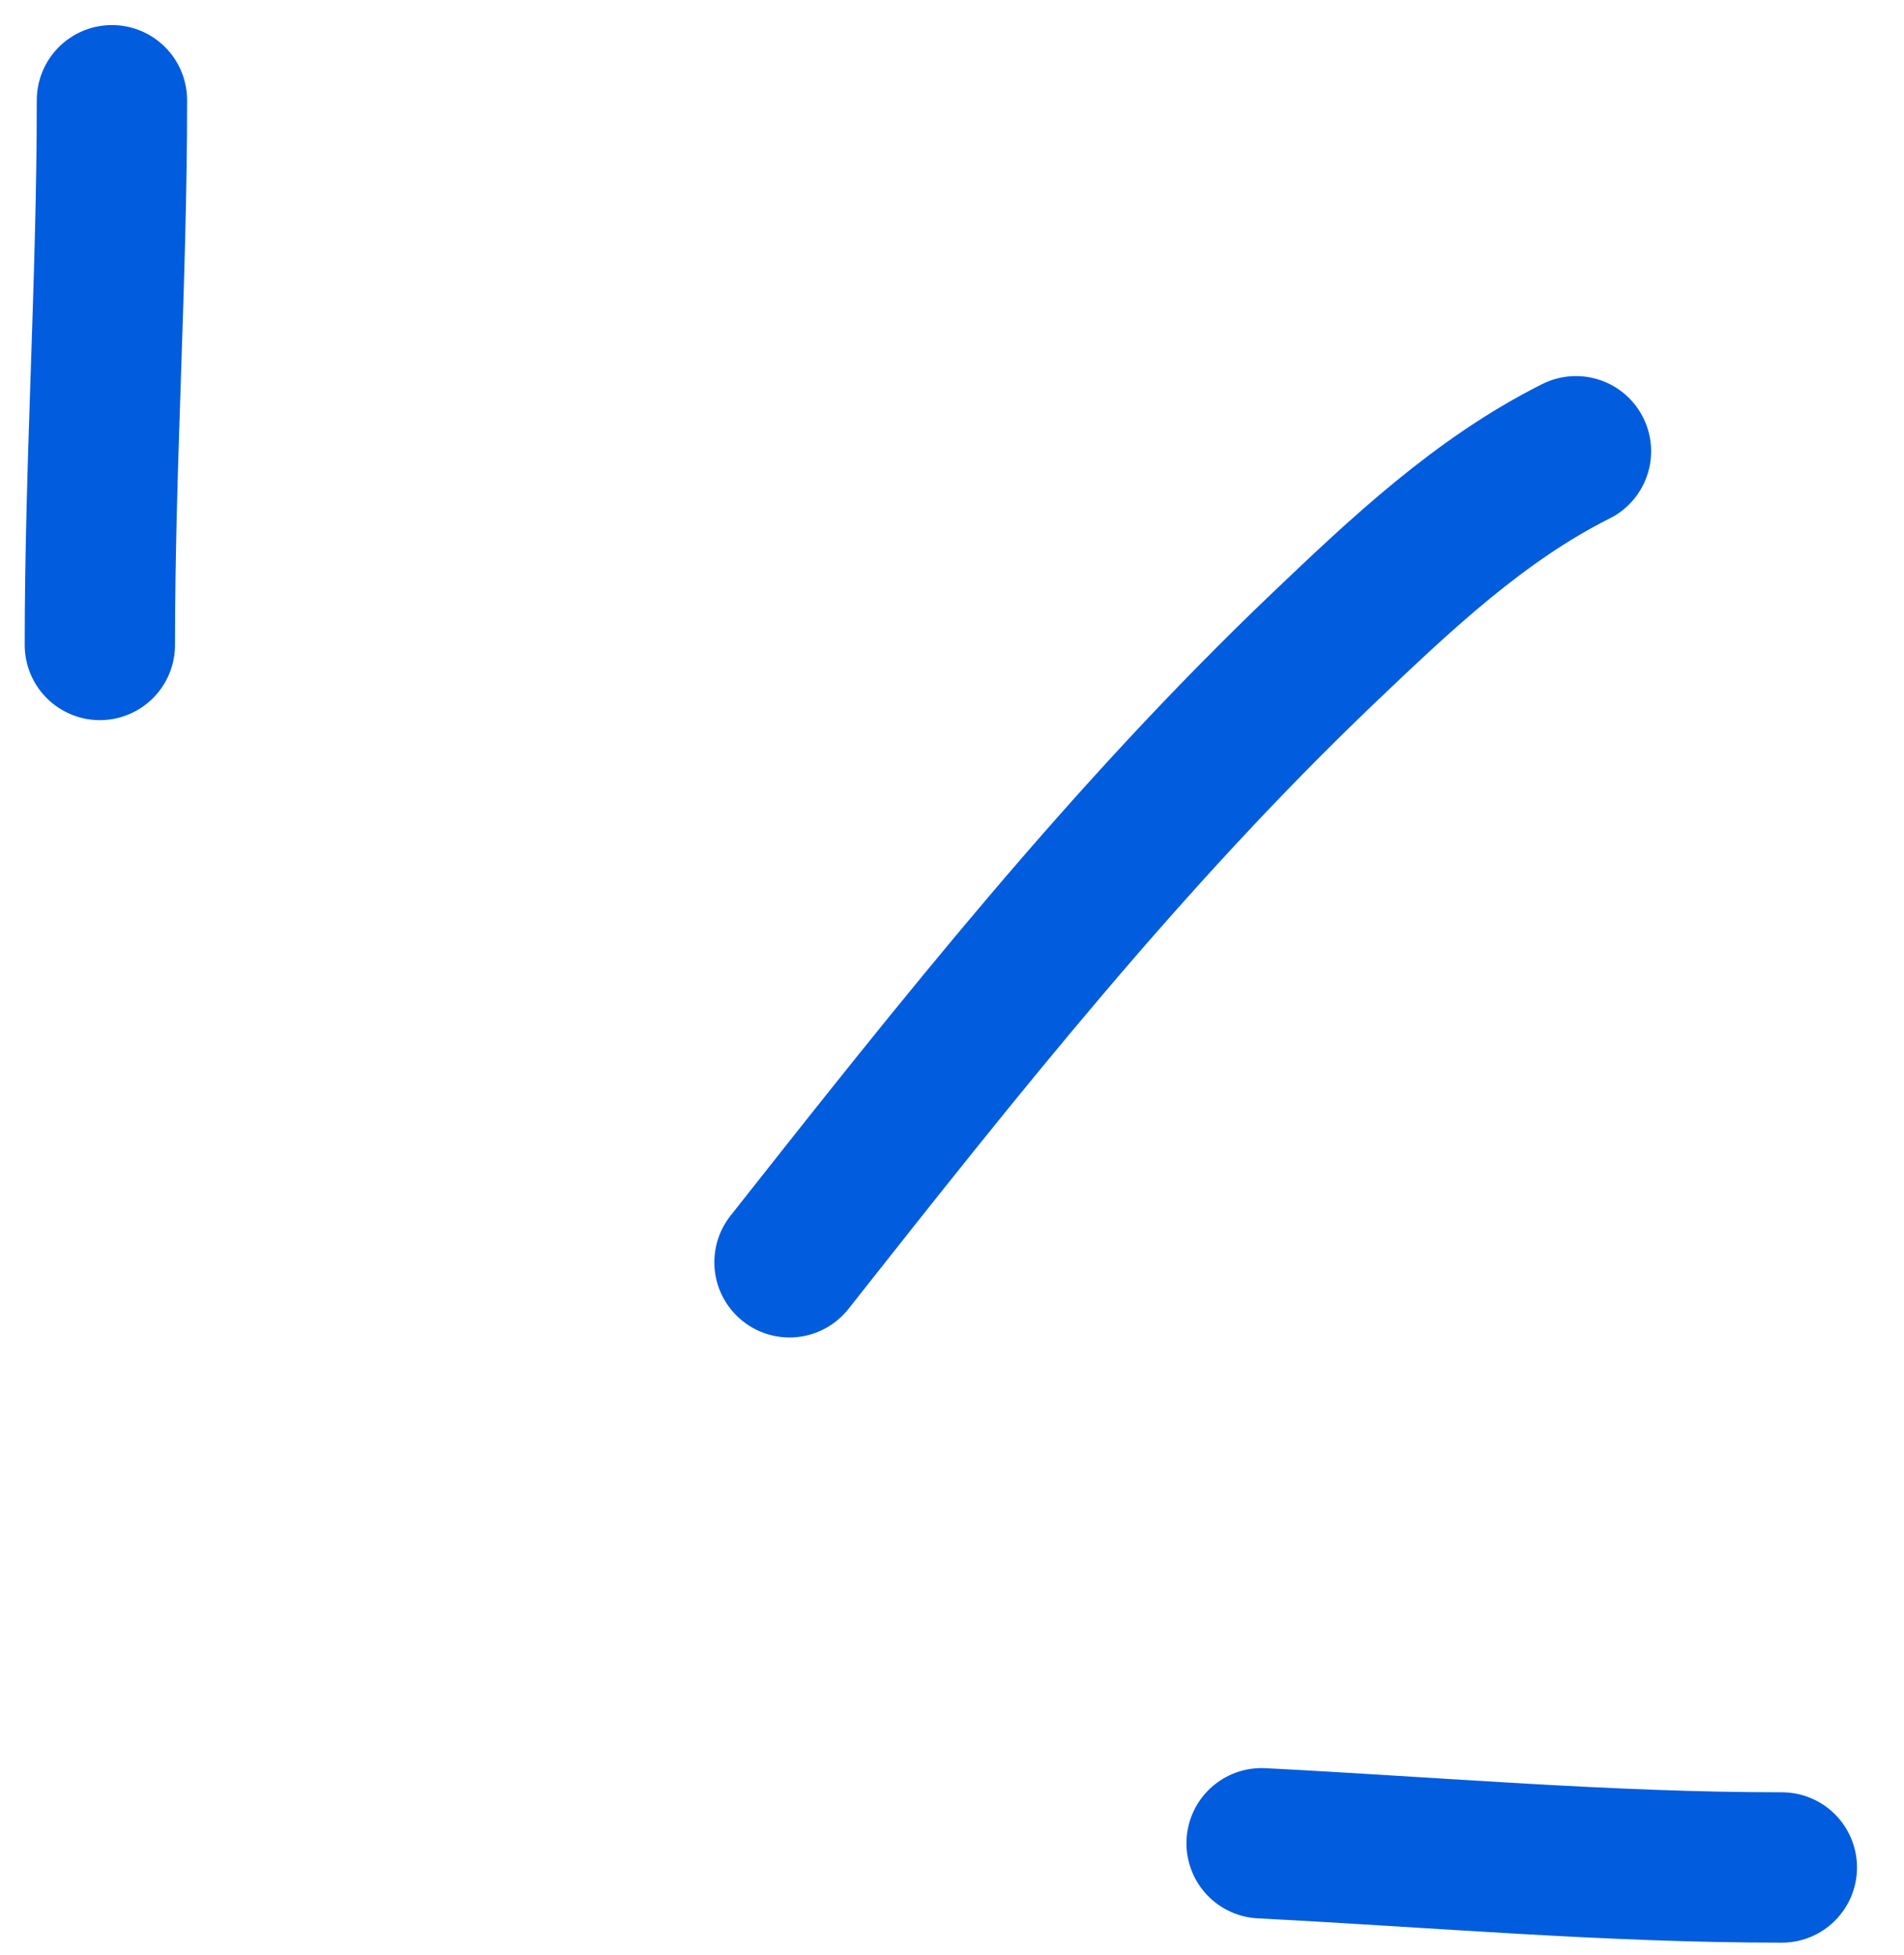 <?xml version="1.0" encoding="UTF-8"?> <svg xmlns="http://www.w3.org/2000/svg" width="38" height="39" viewBox="0 0 38 39" fill="none"><path d="M2.234 2C2.234 5.624 1.993 9.241 1.993 12.867" stroke="#025CDE" stroke-width="3" stroke-linecap="round"></path><path d="M35.562 37.257C32.099 37.257 28.636 36.951 25.179 36.774" stroke="#025CDE" stroke-width="3" stroke-linecap="round"></path><path d="M31.453 9.003C29.542 9.959 27.956 11.458 26.422 12.921C22.466 16.695 19.133 20.907 15.757 25.183" stroke="#025CDE" stroke-width="3" stroke-linecap="round"></path></svg> 